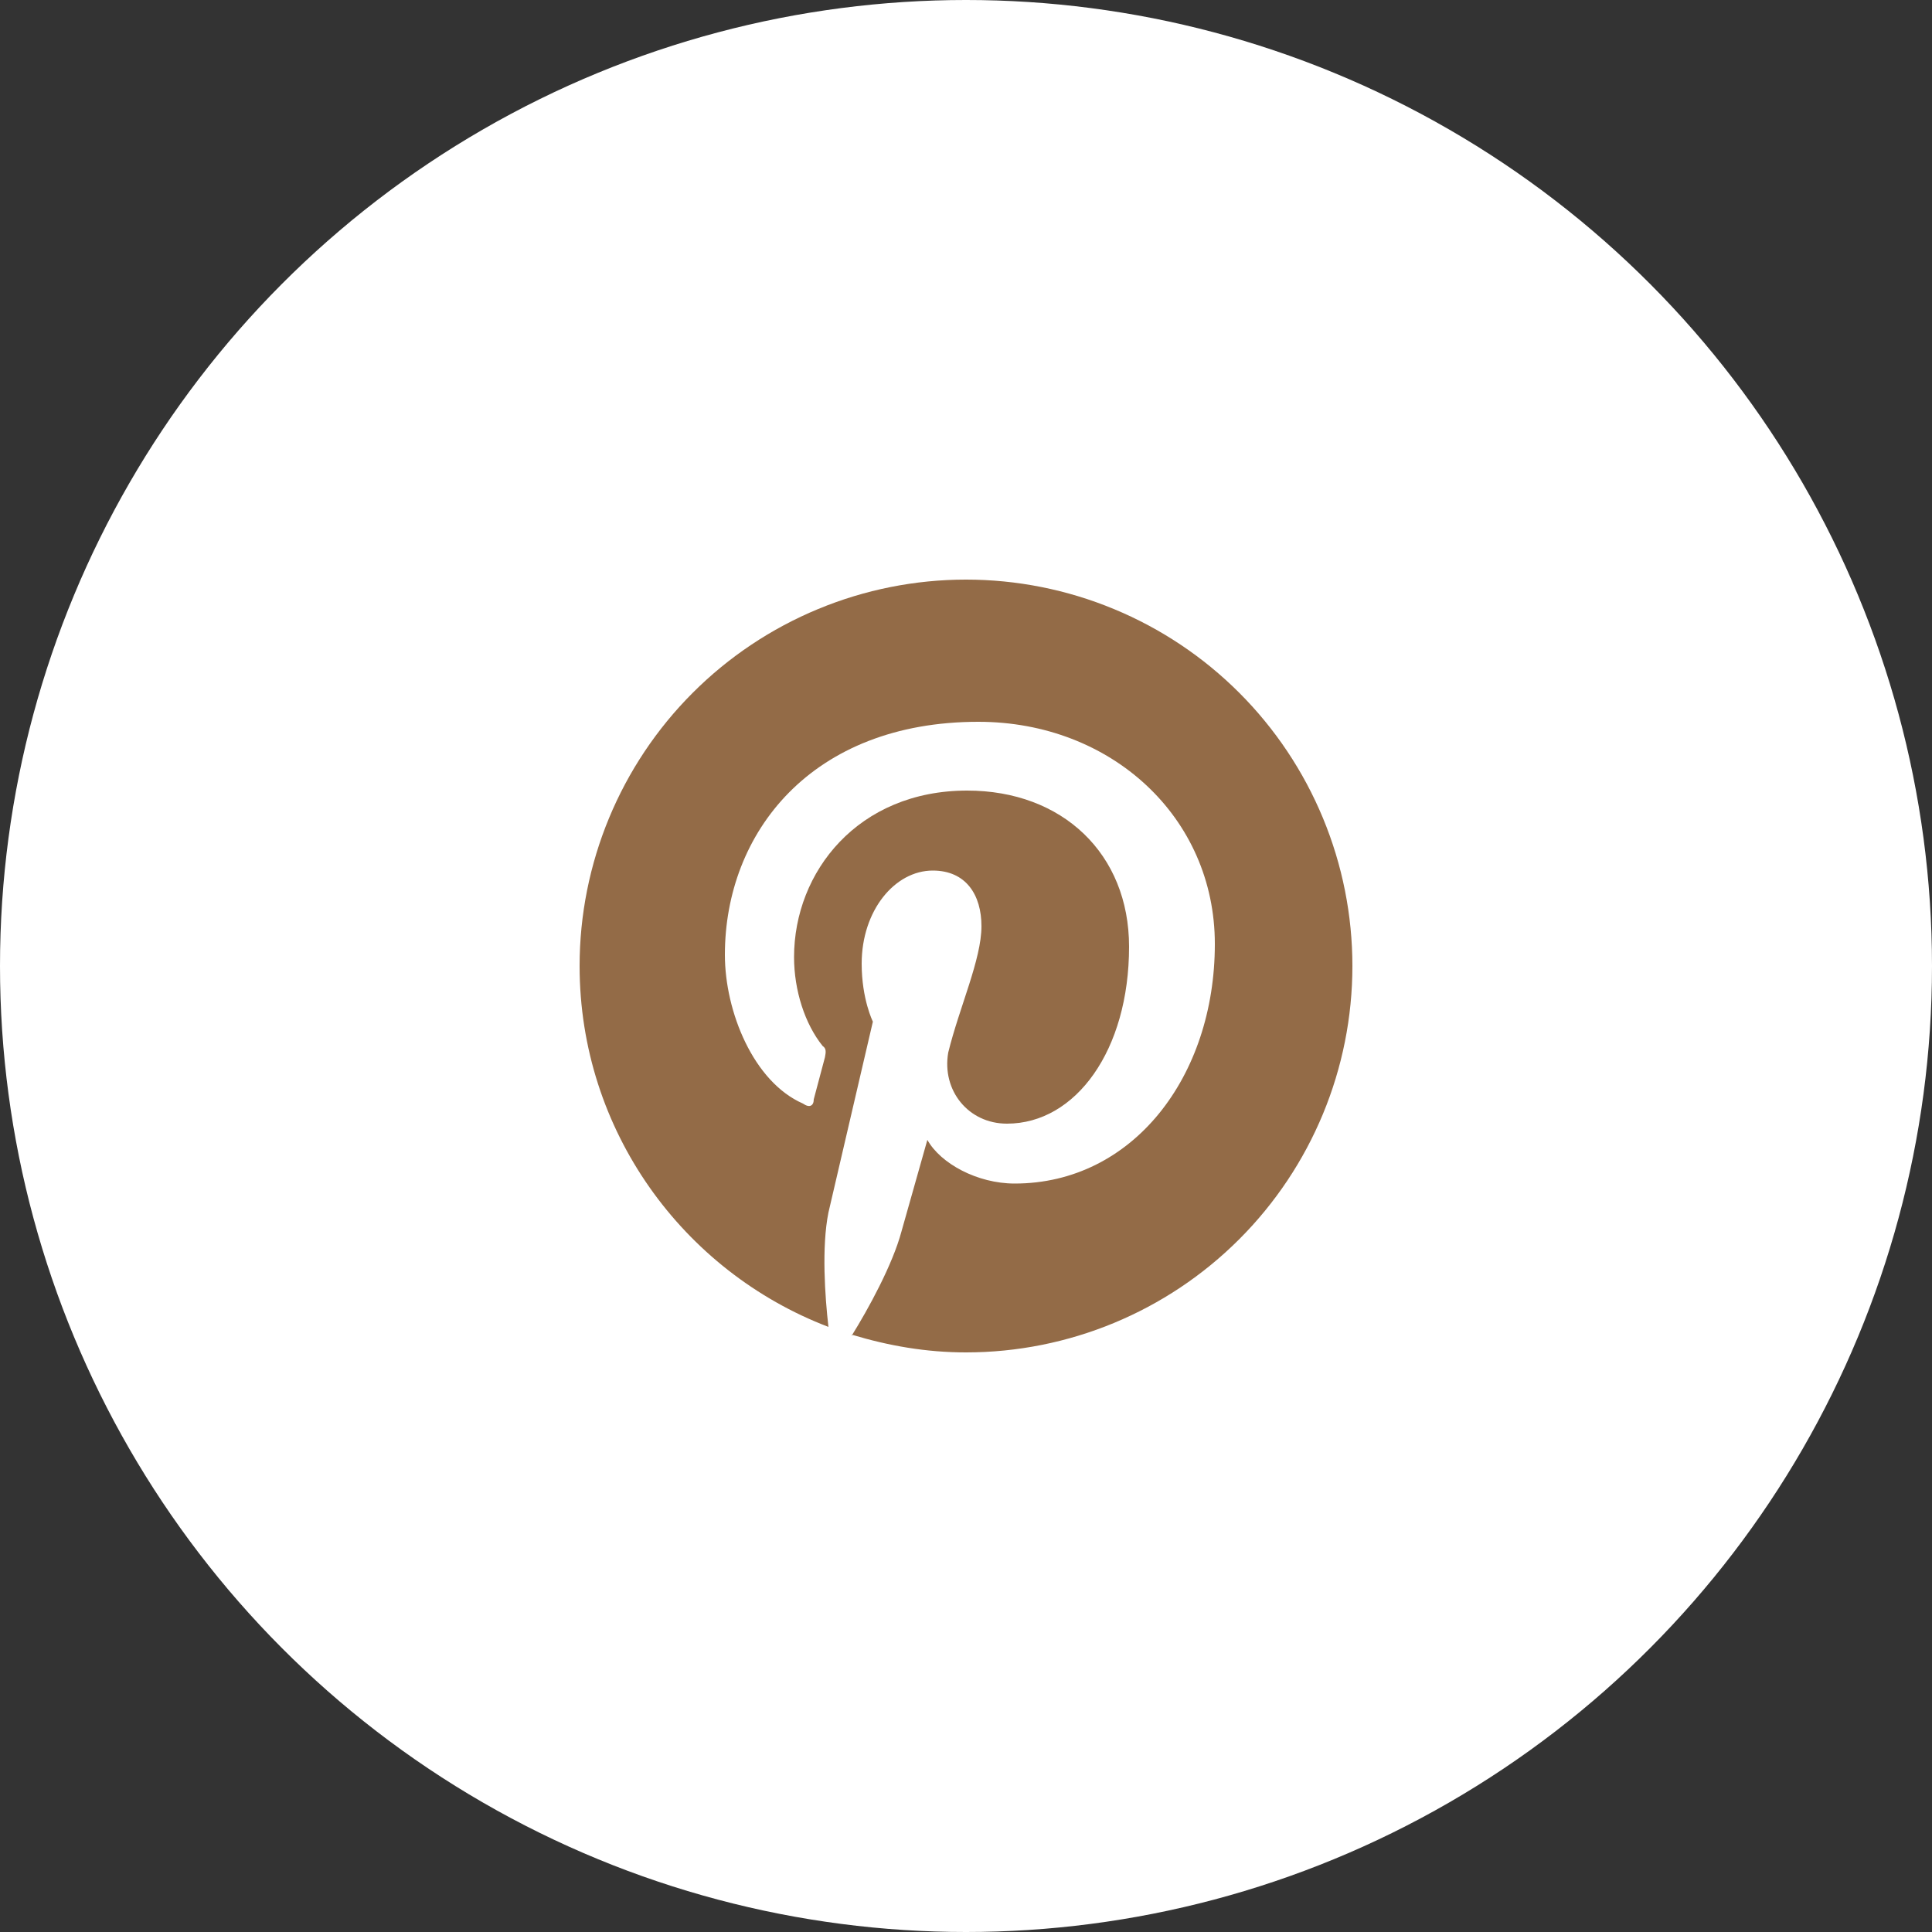 <svg xmlns="http://www.w3.org/2000/svg" fill="none" viewBox="0 0 40 40" height="40" width="40">
<rect x="0" y="0" width="40" height="40" fill="#333333" stroke="none"/>
<circle fill="white" r="20" cy="20" cx="20"></circle>
<path fill="#936B47" d="M17.632 27.632C18.4 27.864 19.176 28 20 28C22.122 28 24.157 27.157 25.657 25.657C27.157 24.157 28 22.122 28 20C28 18.949 27.793 17.909 27.391 16.939C26.989 15.968 26.4 15.086 25.657 14.343C24.914 13.6 24.032 13.011 23.061 12.609C22.091 12.207 21.051 12 20 12C18.949 12 17.909 12.207 16.939 12.609C15.968 13.011 15.086 13.6 14.343 14.343C12.843 15.843 12 17.878 12 20C12 23.4 14.136 26.32 17.152 27.472C17.08 26.848 17.008 25.816 17.152 25.104L18.072 21.152C18.072 21.152 17.84 20.688 17.84 19.952C17.84 18.848 18.528 18.024 19.312 18.024C20 18.024 20.32 18.528 20.32 19.176C20.32 19.864 19.864 20.848 19.632 21.792C19.496 22.576 20.048 23.264 20.848 23.264C22.272 23.264 23.376 21.744 23.376 19.6C23.376 17.68 22 16.368 20.024 16.368C17.768 16.368 16.44 18.048 16.44 19.816C16.44 20.504 16.664 21.2 17.032 21.656C17.104 21.704 17.104 21.768 17.08 21.888L16.848 22.76C16.848 22.896 16.76 22.944 16.624 22.848C15.6 22.4 15.008 20.944 15.008 19.768C15.008 17.24 16.8 14.944 20.256 14.944C23.008 14.944 25.152 16.92 25.152 19.544C25.152 22.296 23.448 24.504 21.008 24.504C20.232 24.504 19.472 24.088 19.2 23.6L18.664 25.496C18.48 26.184 17.976 27.104 17.632 27.656V27.632Z"></path>
</svg>
